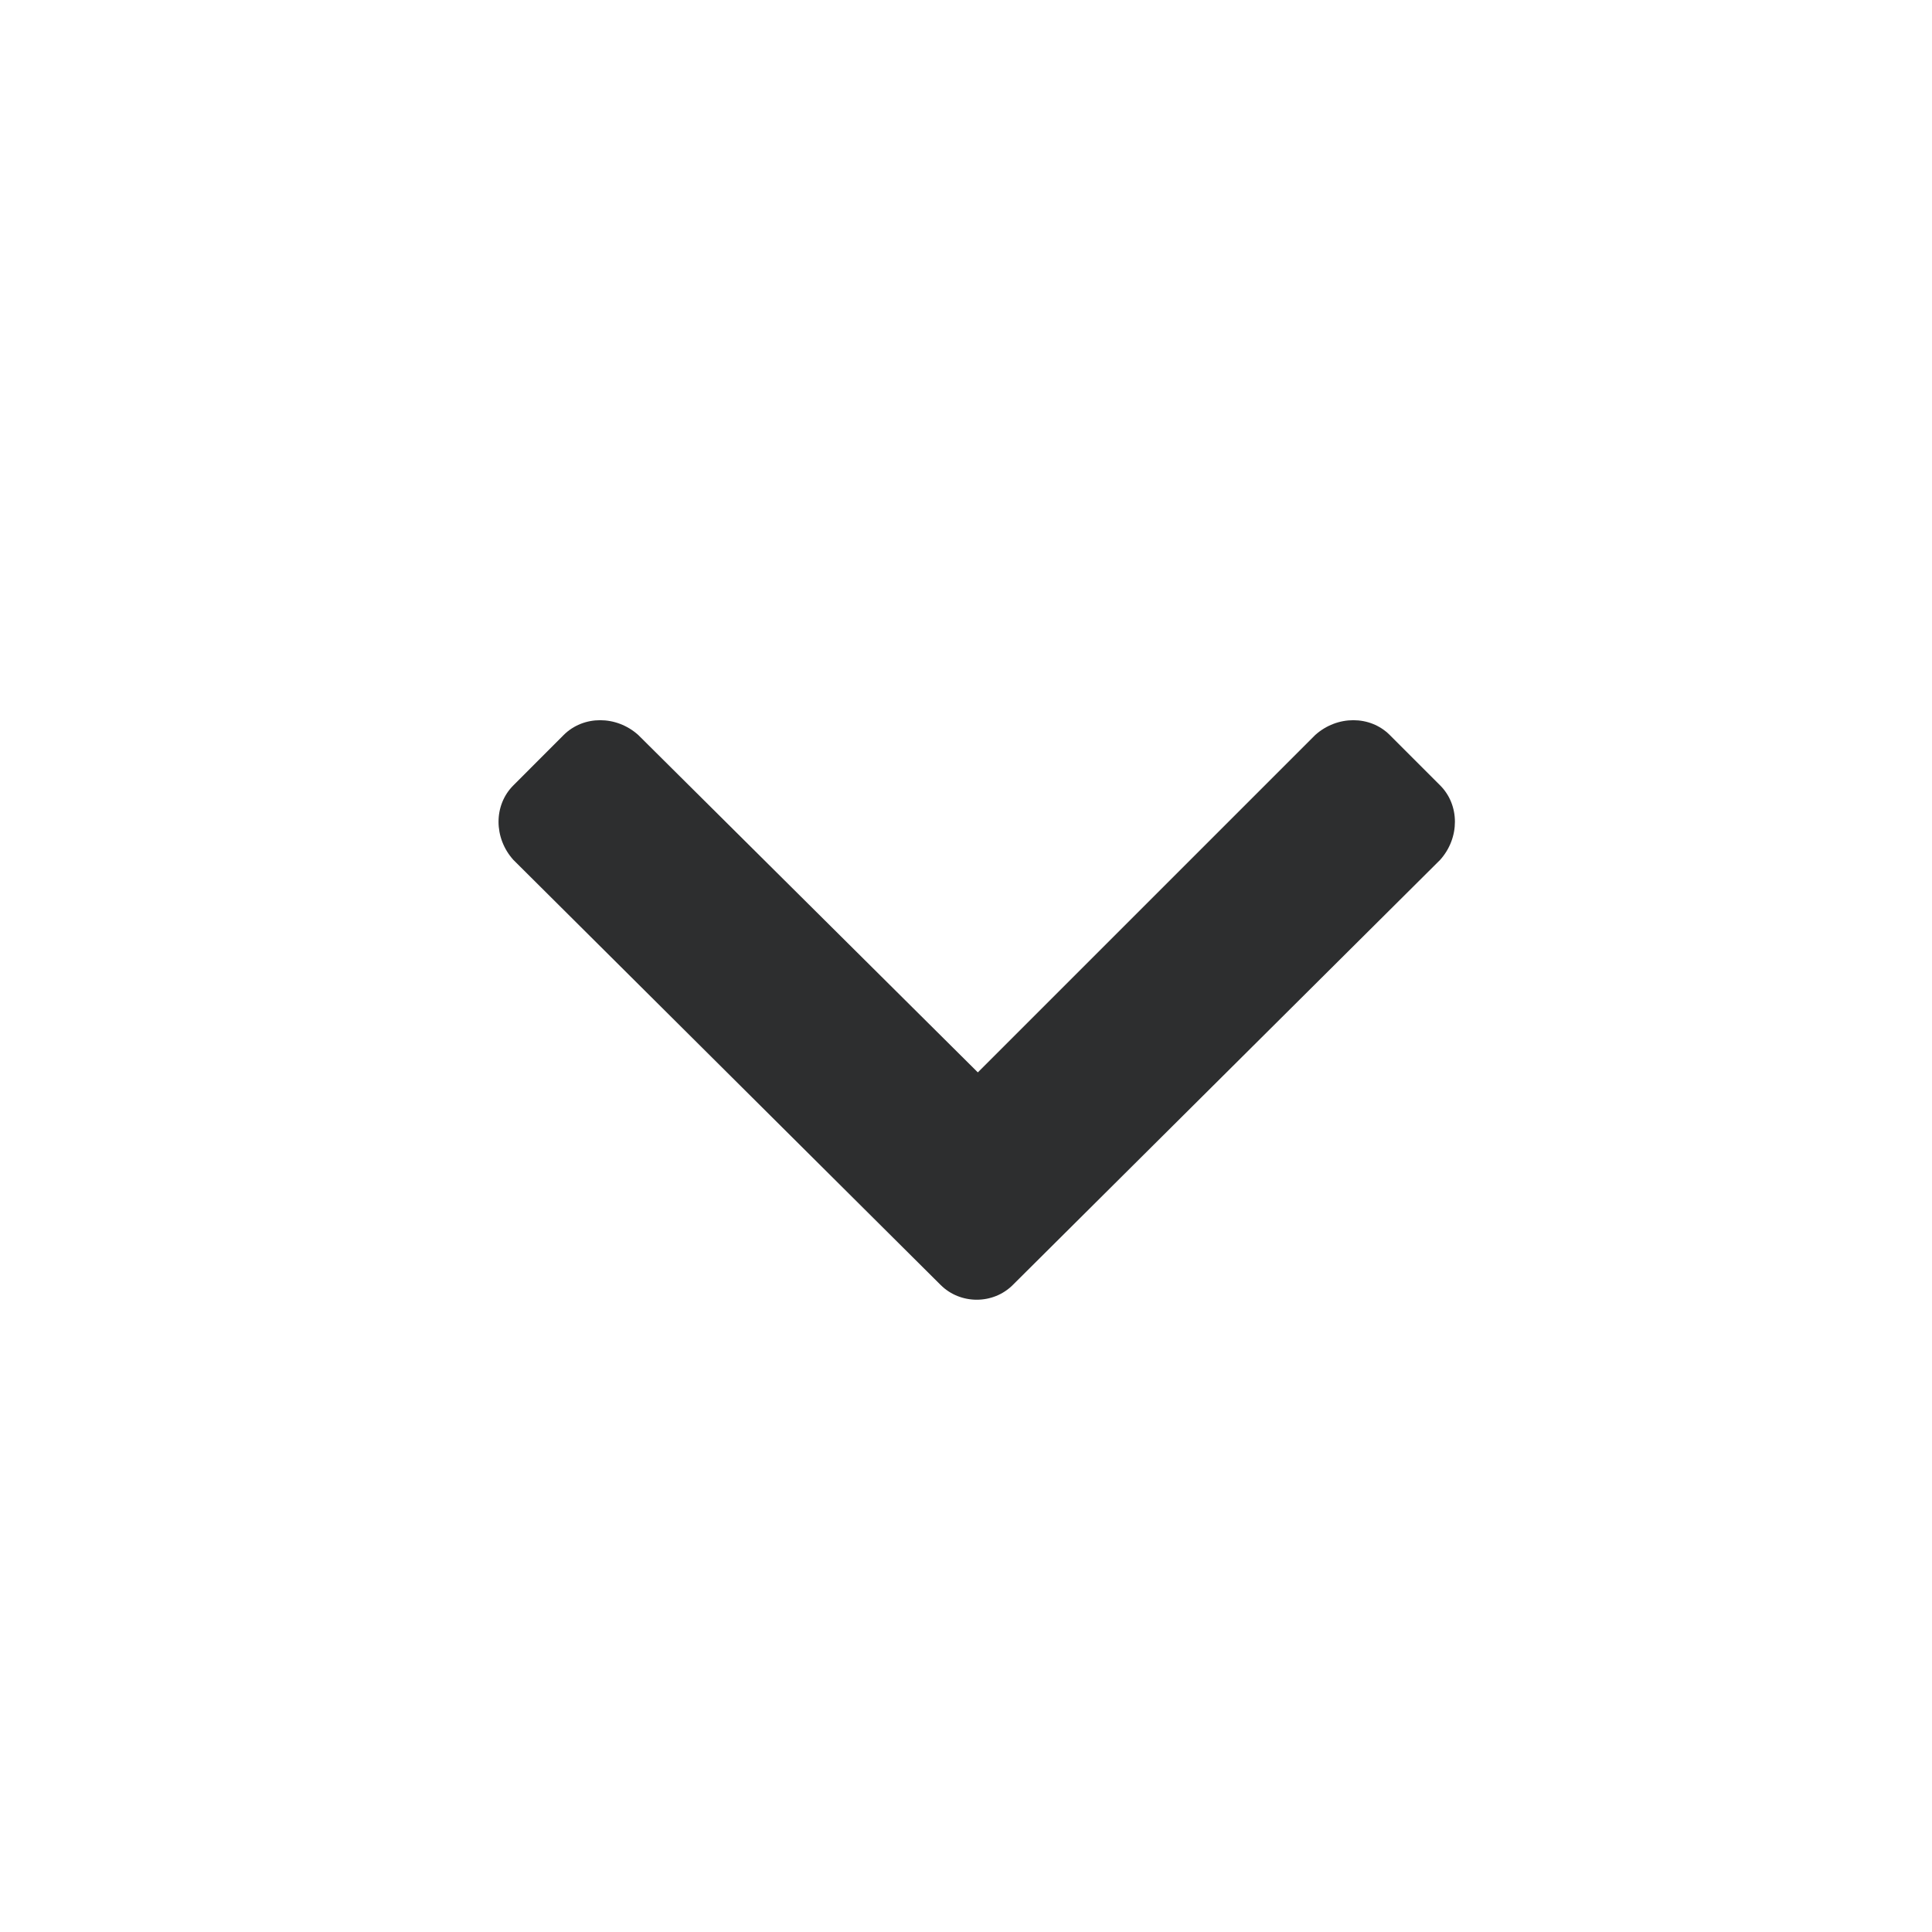 <svg width="31" height="31" viewBox="0 0 31 31" fill="none" xmlns="http://www.w3.org/2000/svg">
<g clip-path="url(#clip0_1552_10764)">
<path d="M15.092 20.617L8.237 13.797C7.92 13.445 7.92 12.918 8.237 12.602L9.045 11.793C9.362 11.477 9.889 11.477 10.241 11.793L15.69 17.207L21.104 11.793C21.456 11.477 21.983 11.477 22.299 11.793L23.108 12.602C23.424 12.918 23.424 13.445 23.108 13.797L16.252 20.617C15.936 20.934 15.409 20.934 15.092 20.617Z" fill="#2D2E2F"/>
</g>
<defs>
<clipPath id="clip0_1552_10764">
<rect width="30" height="30" fill="white" transform="translate(0.59 0.938)"/>
</clipPath>
</defs>
</svg>
